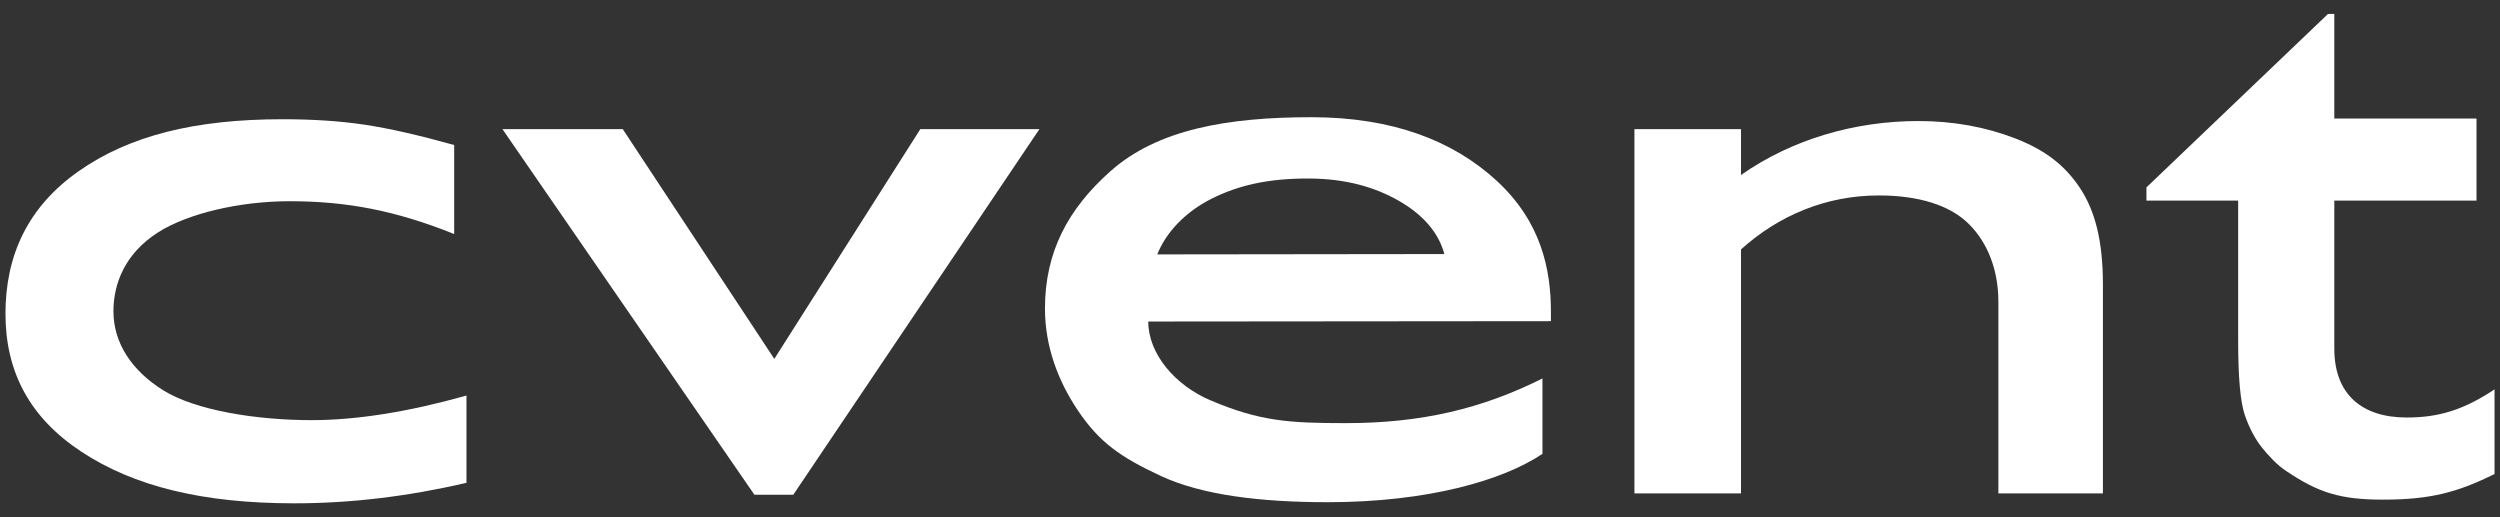 <svg width="174" height="36" viewBox="0 0 174 36" fill="none" xmlns="http://www.w3.org/2000/svg">
<rect x="0" y="0" width="174" height="36" fill="#333333" stroke="none"/>
<path d="M64.054 8.988H72.343L55.212 34.435H52.508L34.97 8.988H43.344L53.892 24.978L64.054 8.988Z" fill="white"/>
<path d="M80.546 17.706L100.527 17.682C100.113 16.13 98.964 14.892 97.36 13.977C95.757 13.061 93.738 12.424 91.027 12.424C88.315 12.424 86.215 12.87 84.274 13.857C82.528 14.745 81.17 16.139 80.546 17.706ZM107.944 22.353L79.919 22.378C79.919 24.629 81.788 26.814 84.228 27.854C87.676 29.322 89.711 29.45 93.677 29.45C98.897 29.45 103.126 28.46 107.355 26.341V31.588C104.595 33.439 99.36 34.953 92.404 34.953C87.738 34.953 83.654 34.461 80.781 33.121C77.957 31.802 76.512 30.779 75.035 28.588C73.633 26.51 72.73 24.099 72.73 21.473C72.73 17.532 74.338 14.54 77.279 11.923C80.566 9 85.438 8.158 91.277 8.158C96.899 8.158 101.118 9.779 104.148 12.562C107.276 15.435 107.944 18.756 107.944 21.707V22.353Z" fill="white"/>
<path d="M121.174 8.988V12.18C124.745 9.676 129.127 8.424 133.517 8.424C135.95 8.424 138.215 8.835 140.311 9.653C142.405 10.474 143.718 11.534 144.725 13.024C145.799 14.612 146.363 16.714 146.363 19.808V34.342H139.087V21.008C139.087 18.412 138.084 16.548 136.867 15.434C135.648 14.322 133.627 13.603 130.767 13.603C127.112 13.603 123.811 14.98 121.174 17.359V34.342H113.756V8.988H121.174Z" fill="white"/>
<path d="M149.392 13.042L162.027 0.973L162.468 0.969V8.248H172.365V13.964H162.468V24.265C162.468 27.463 164.407 29.059 167.504 29.059C169.729 29.059 171.47 28.533 173.619 27.1V32.991C171.047 34.266 169.153 34.775 165.86 34.775C162.872 34.775 161.364 34.286 159.16 32.809C158.469 32.363 157.882 31.706 157.431 31.15C156.979 30.593 156.538 29.771 156.233 28.87C155.929 27.969 155.776 26.254 155.776 23.724V13.964H149.392V13.042Z" fill="white"/>
<path d="M32.467 27.53V33.603C28.385 34.556 24.394 35.031 20.494 35.031C14.061 35.031 9.308 33.836 5.673 31.445C2.041 29.056 0.381 25.849 0.381 21.833C0.381 17.779 1.933 14.4 5.472 11.916C9.012 9.431 13.585 8.299 19.668 8.299C21.786 8.299 23.684 8.425 25.37 8.678C27.056 8.93 29.135 9.402 31.611 10.093V16.288C27.488 14.639 24.12 14.005 20.137 14.005C16.732 14.005 13.093 14.842 11.009 16.168C8.683 17.648 7.895 19.761 7.895 21.666C7.895 23.898 9.2 25.808 11.337 27.15C13.614 28.58 17.899 29.242 21.683 29.242C24.815 29.242 28.408 28.671 32.467 27.53Z" fill="white"/>
</svg>

